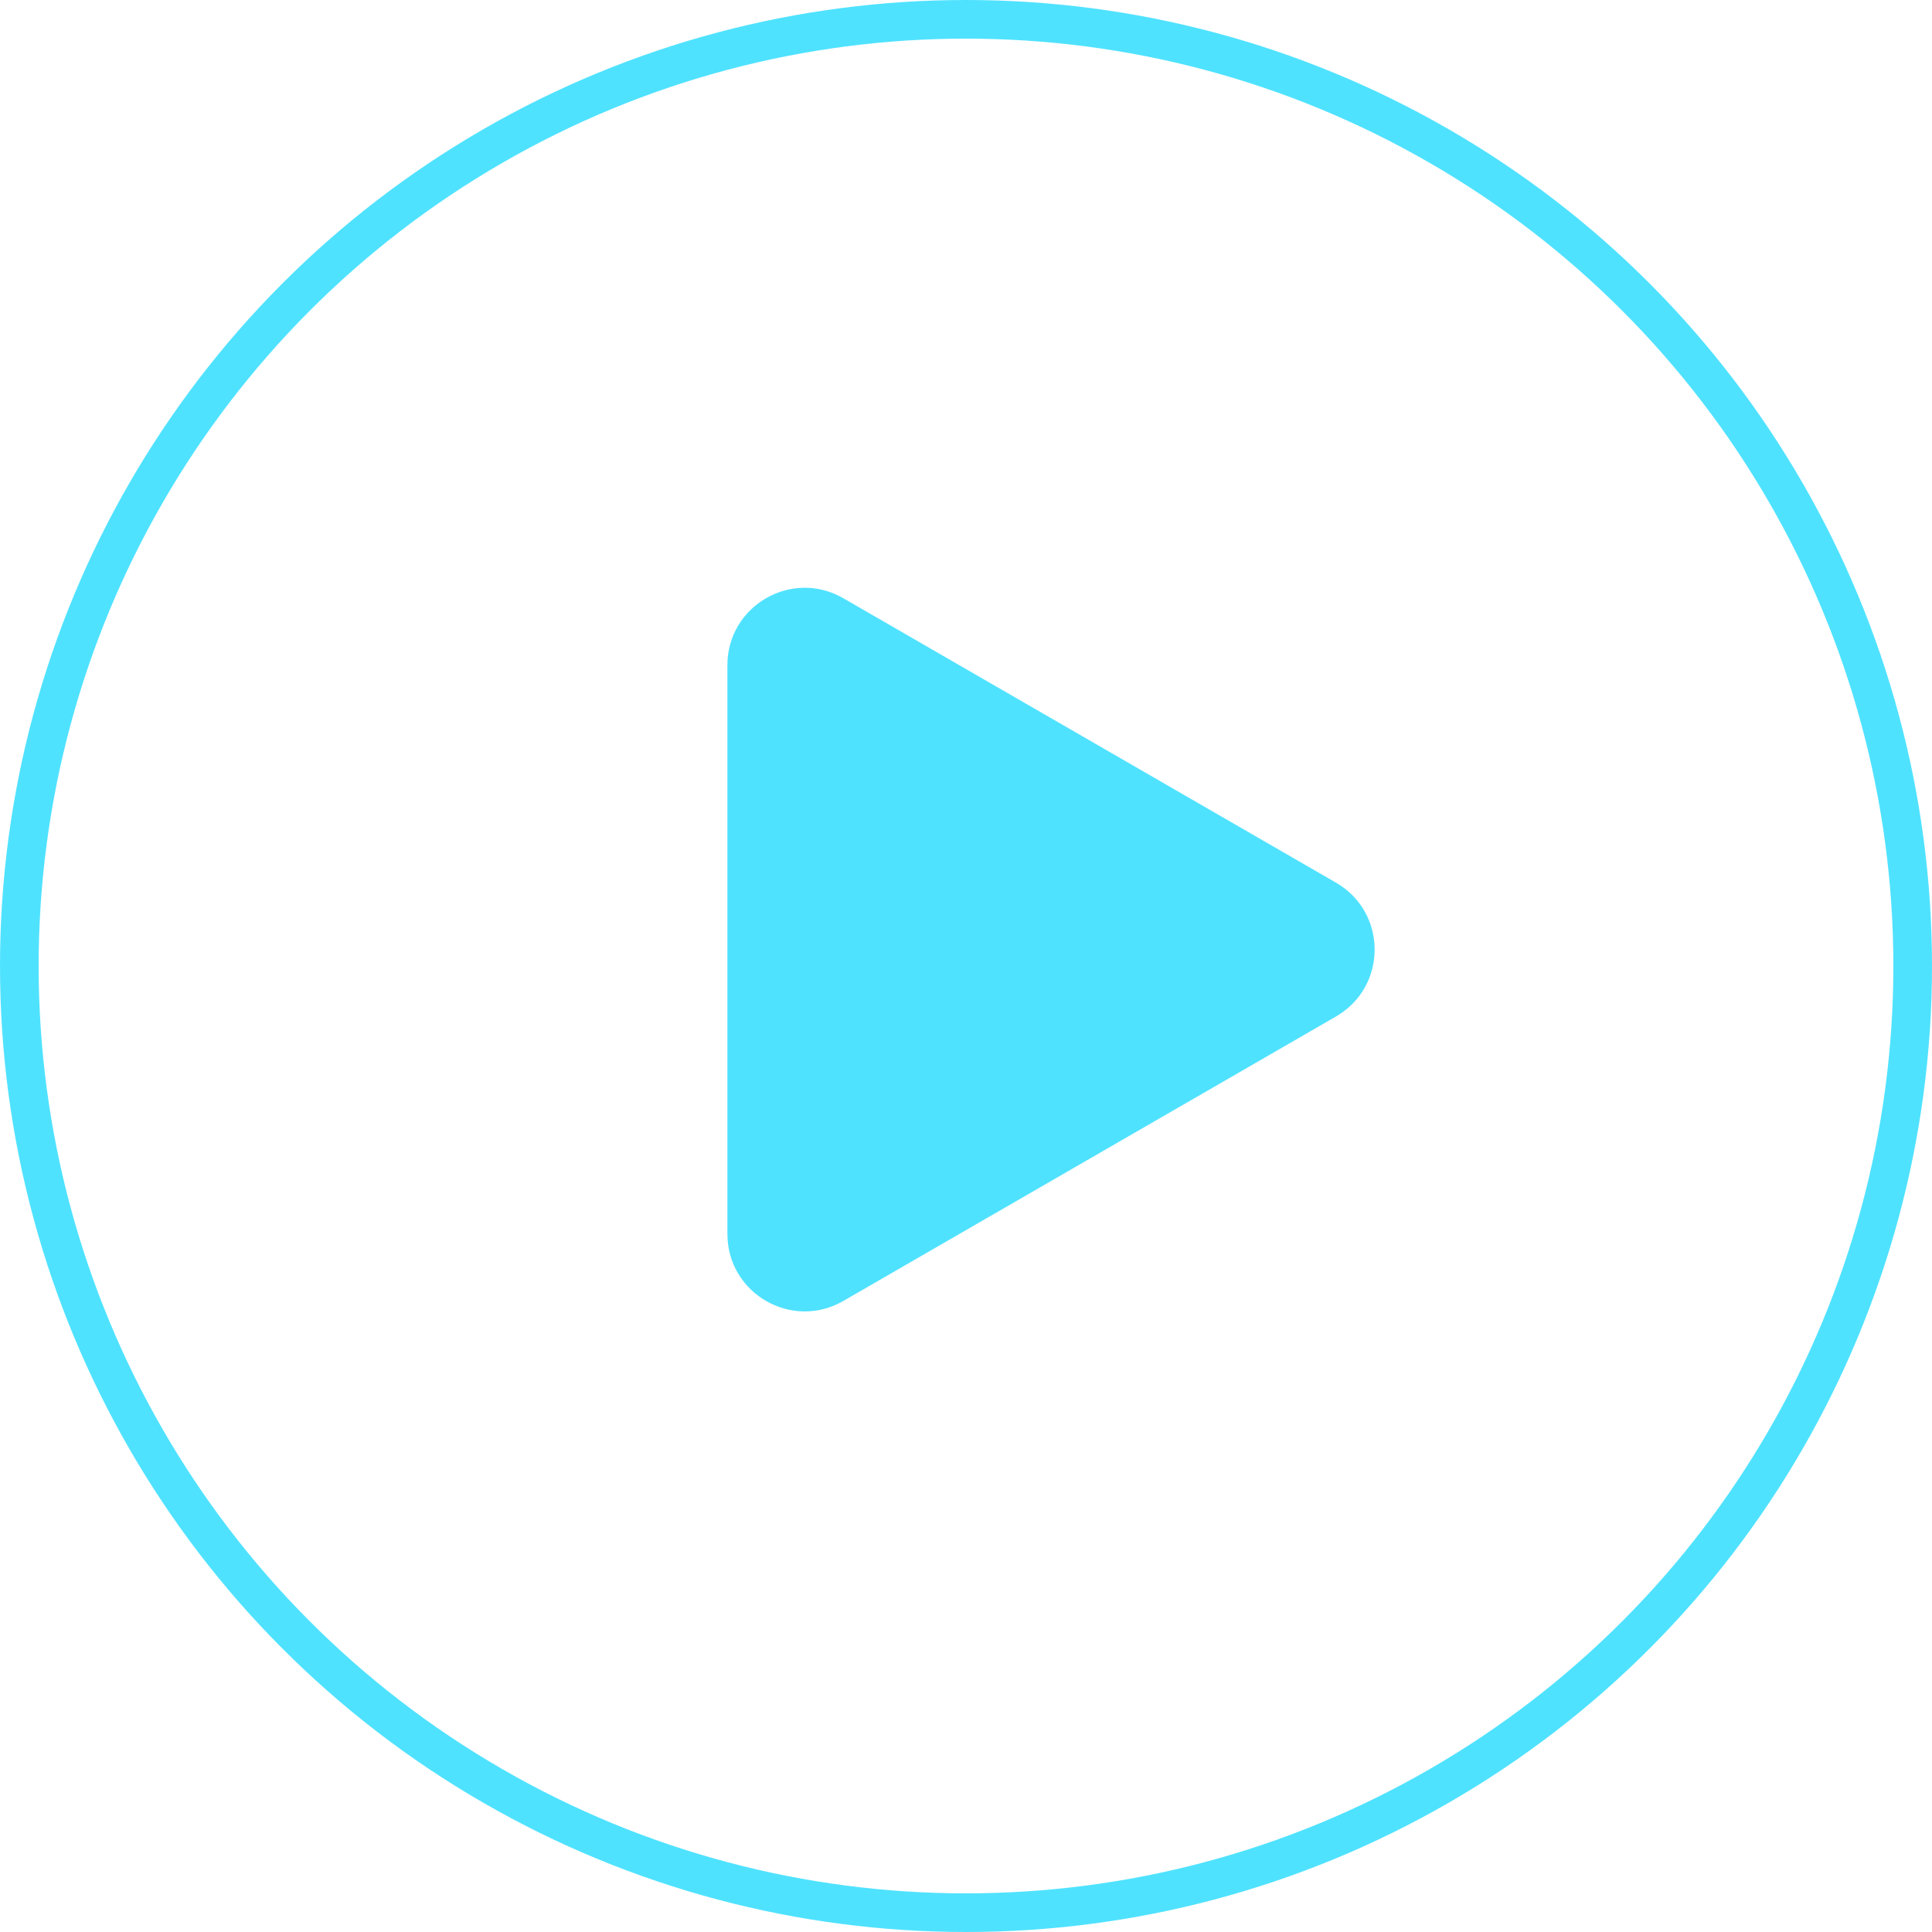 <?xml version="1.0" encoding="UTF-8"?> <svg xmlns="http://www.w3.org/2000/svg" width="50" height="50" viewBox="0 0 50 50" fill="none"> <circle cx="25" cy="25" r="24.5" stroke="#4FE2FF"></circle> <path d="M18.825 17.214C18.825 15.675 20.492 14.712 21.825 15.482L34.575 22.843C35.909 23.613 35.909 25.538 34.575 26.307L21.825 33.669C20.492 34.438 18.825 33.476 18.825 31.936L18.825 17.214Z" fill="#4FE2FF"></path> </svg> 